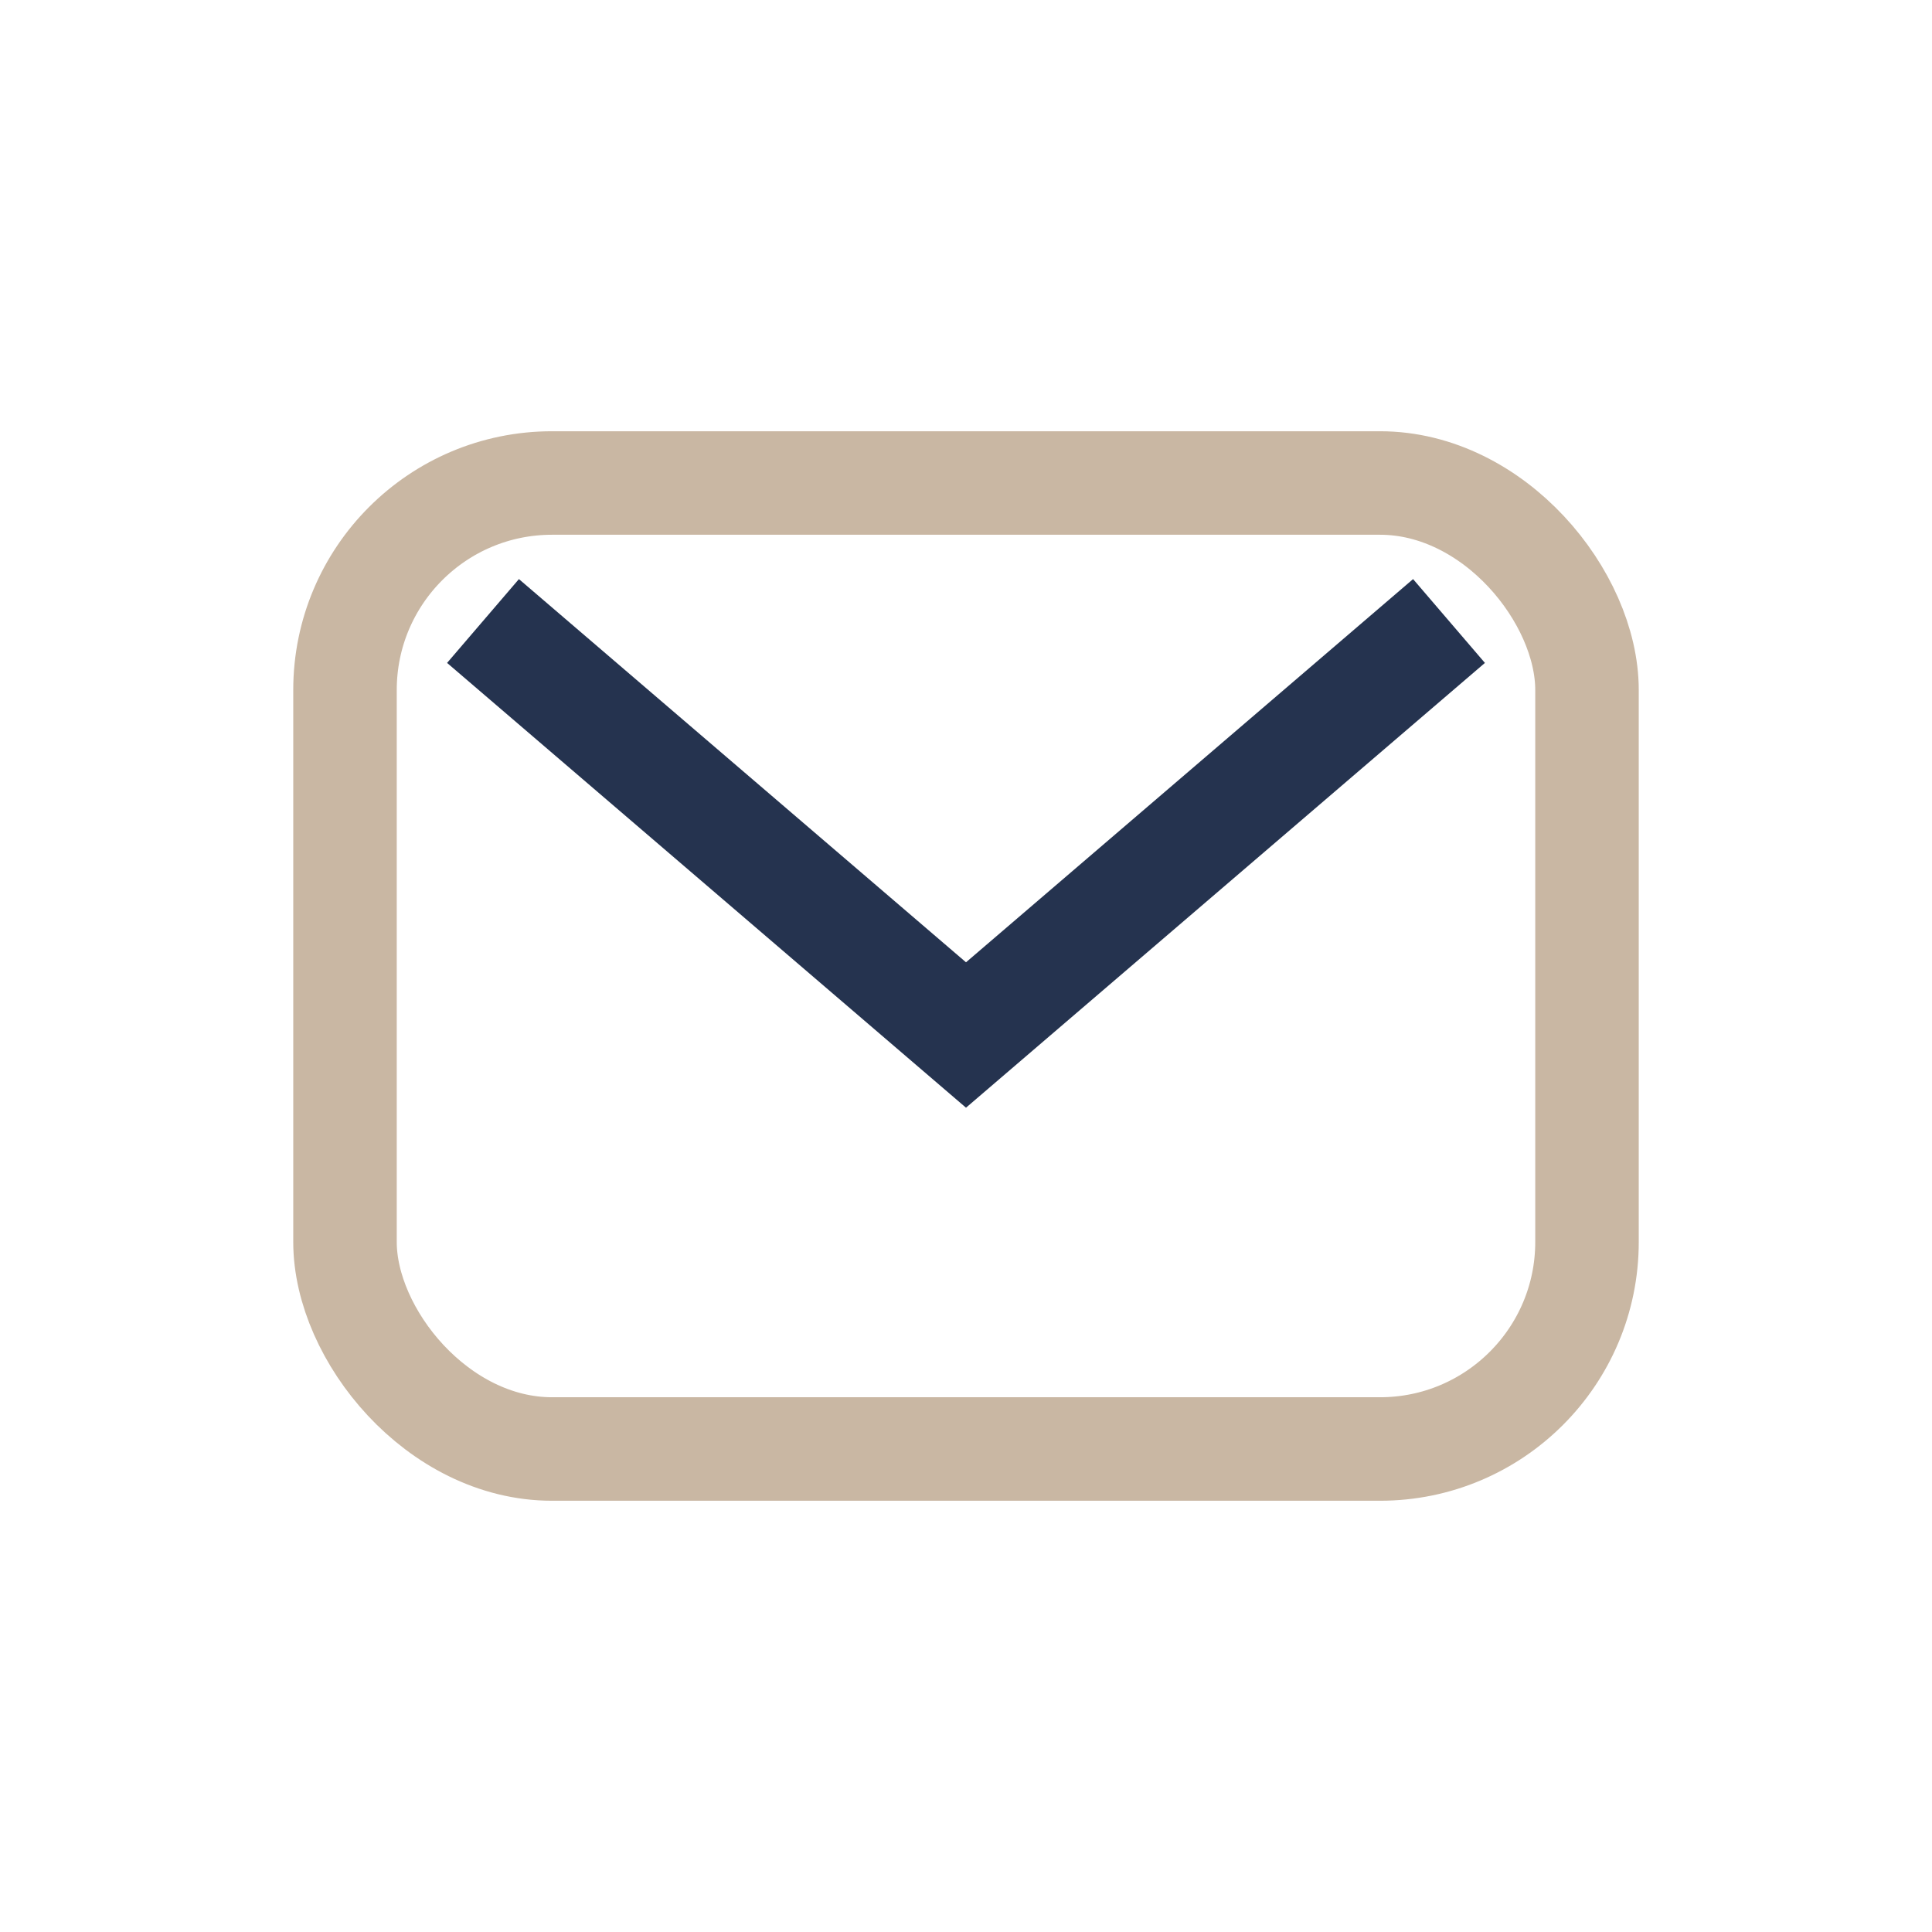 <?xml version="1.0" encoding="UTF-8"?>
<svg xmlns="http://www.w3.org/2000/svg" width="28" height="28" viewBox="0 0 28 28"><rect x="5" y="7" width="18" height="14" rx="3" fill="none" stroke="#C9B7A3" stroke-width="1.5"/><path d="M7 9l7 6 7-6" stroke="#25334F" stroke-width="1.6" fill="none"/></svg>